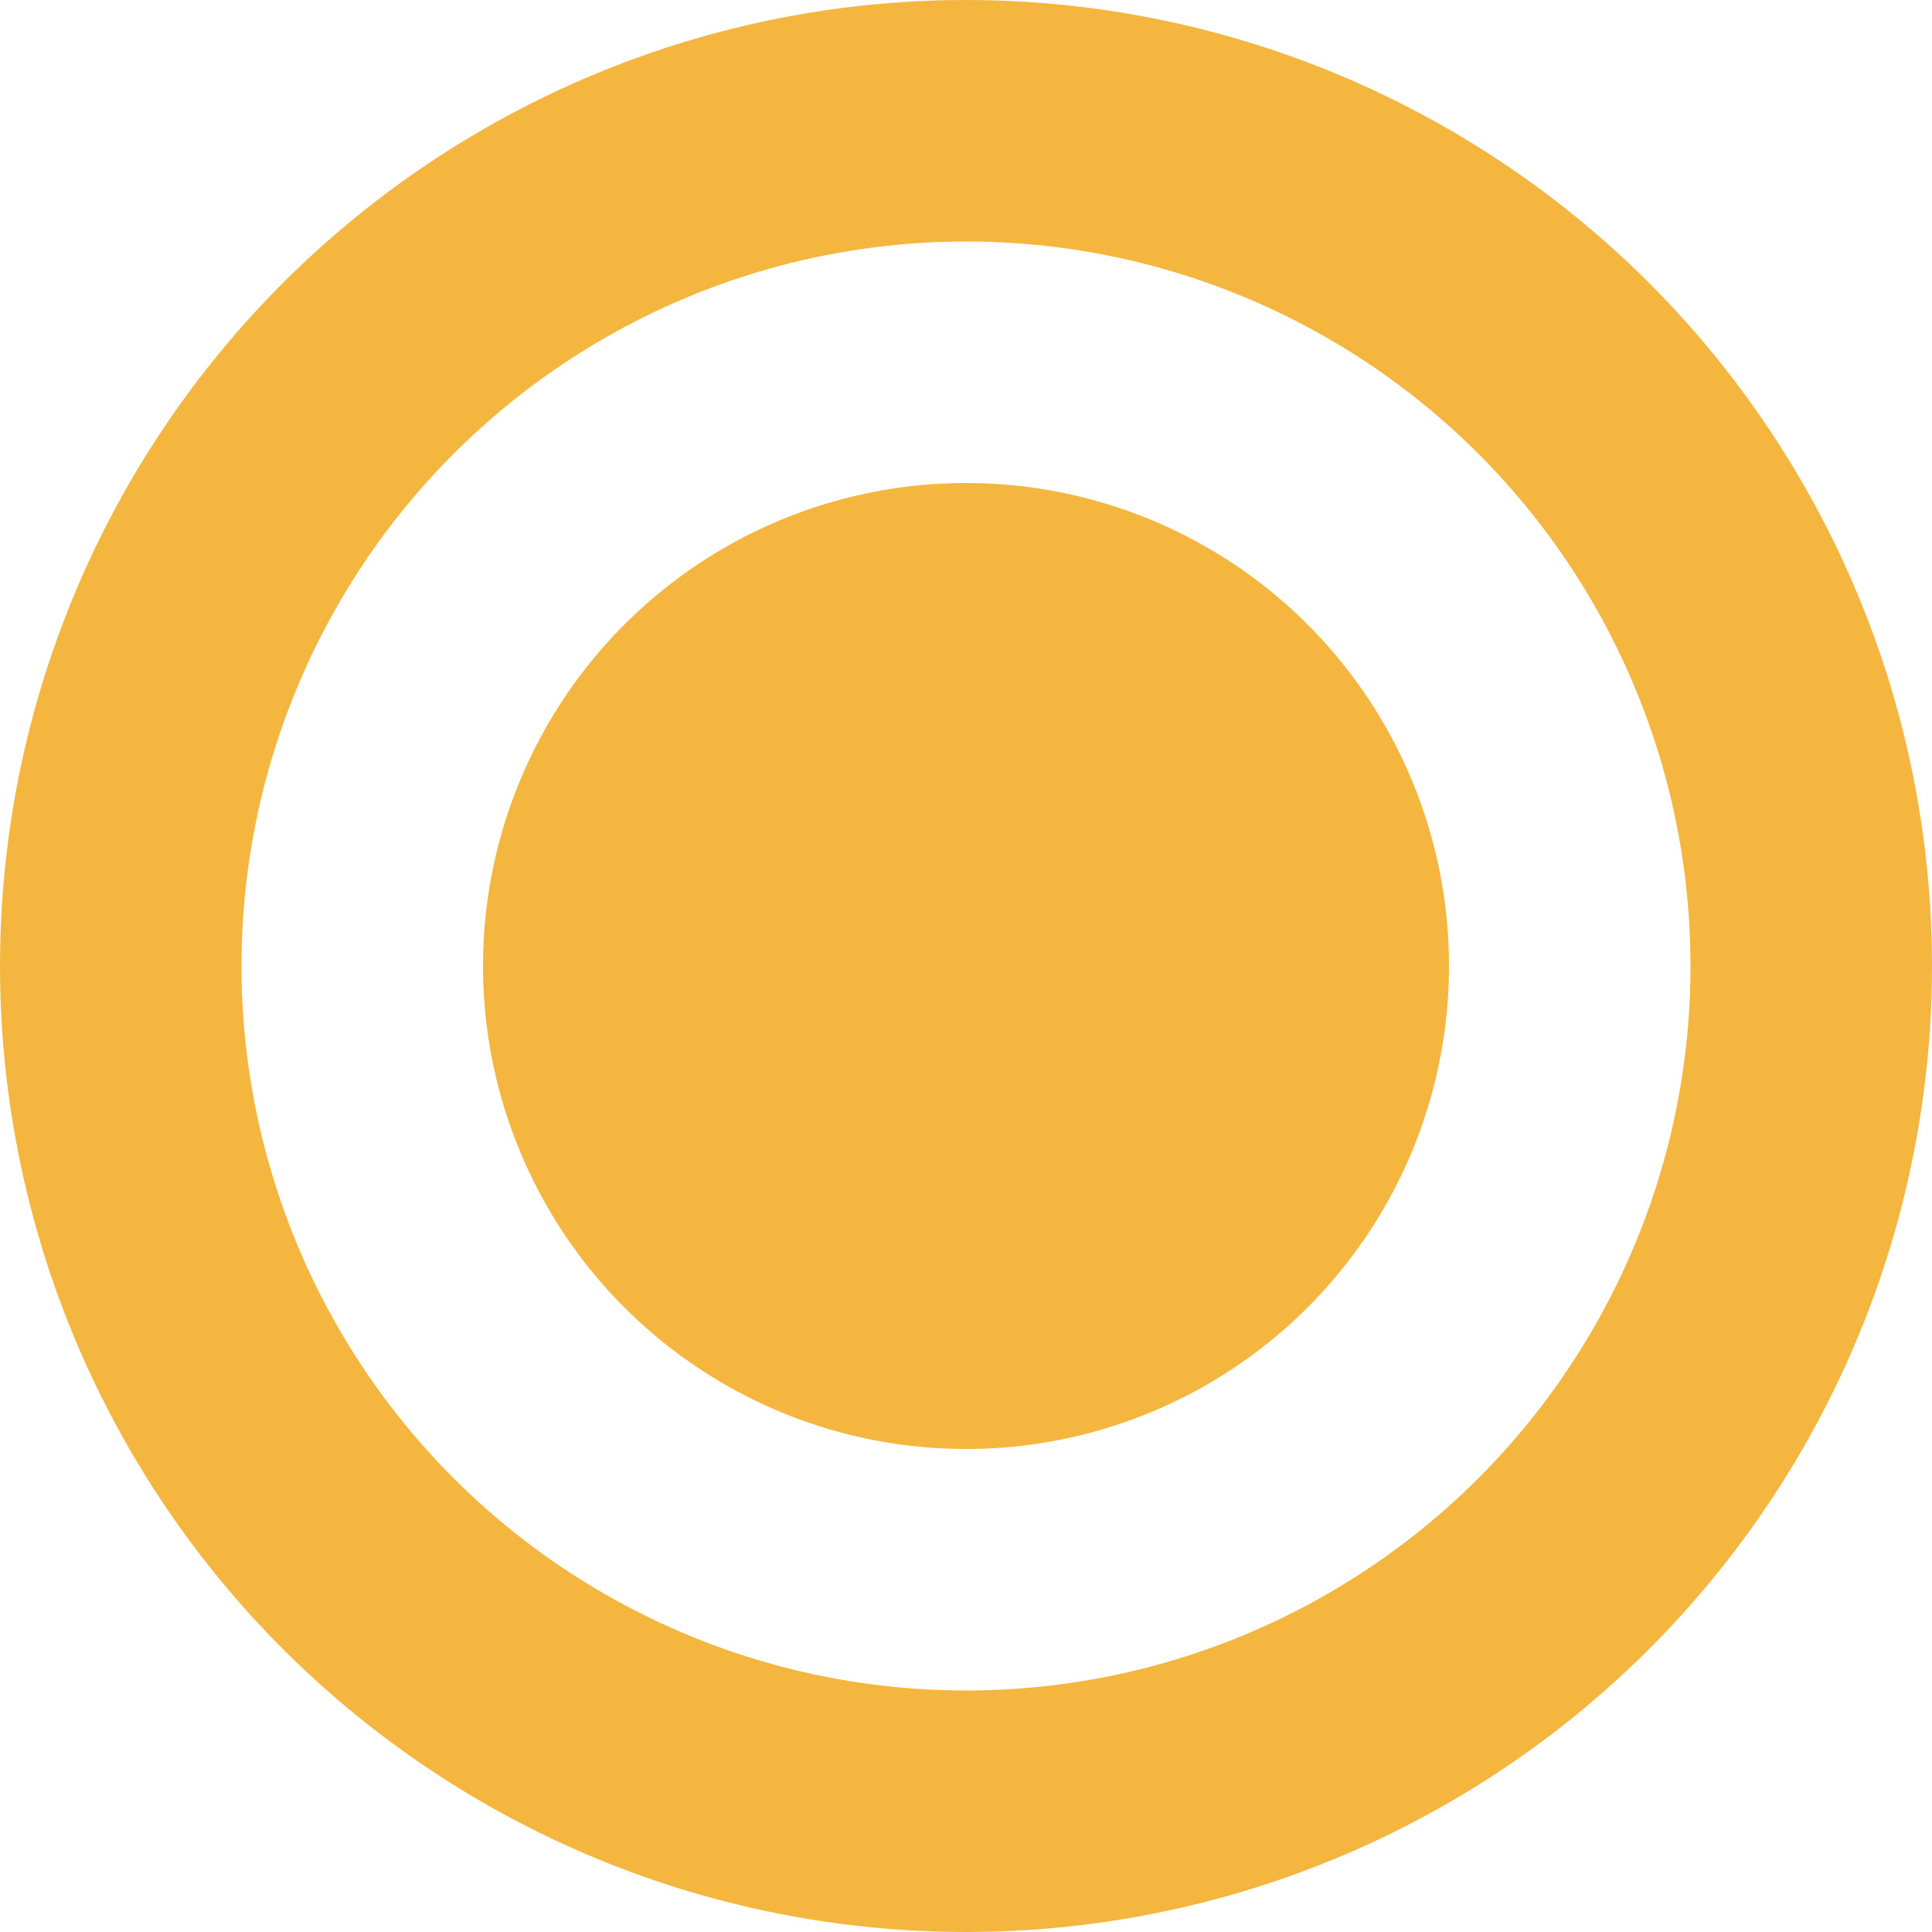 <svg fill="none" height="16" viewBox="0 0 16 16" width="16" xmlns="http://www.w3.org/2000/svg">
    <circle cx="8" cy="8" fill="#F5B640" r="4"/>
    <circle cx="8" cy="8" r="7" stroke="#F5B640" stroke-width="2"/>
</svg>
